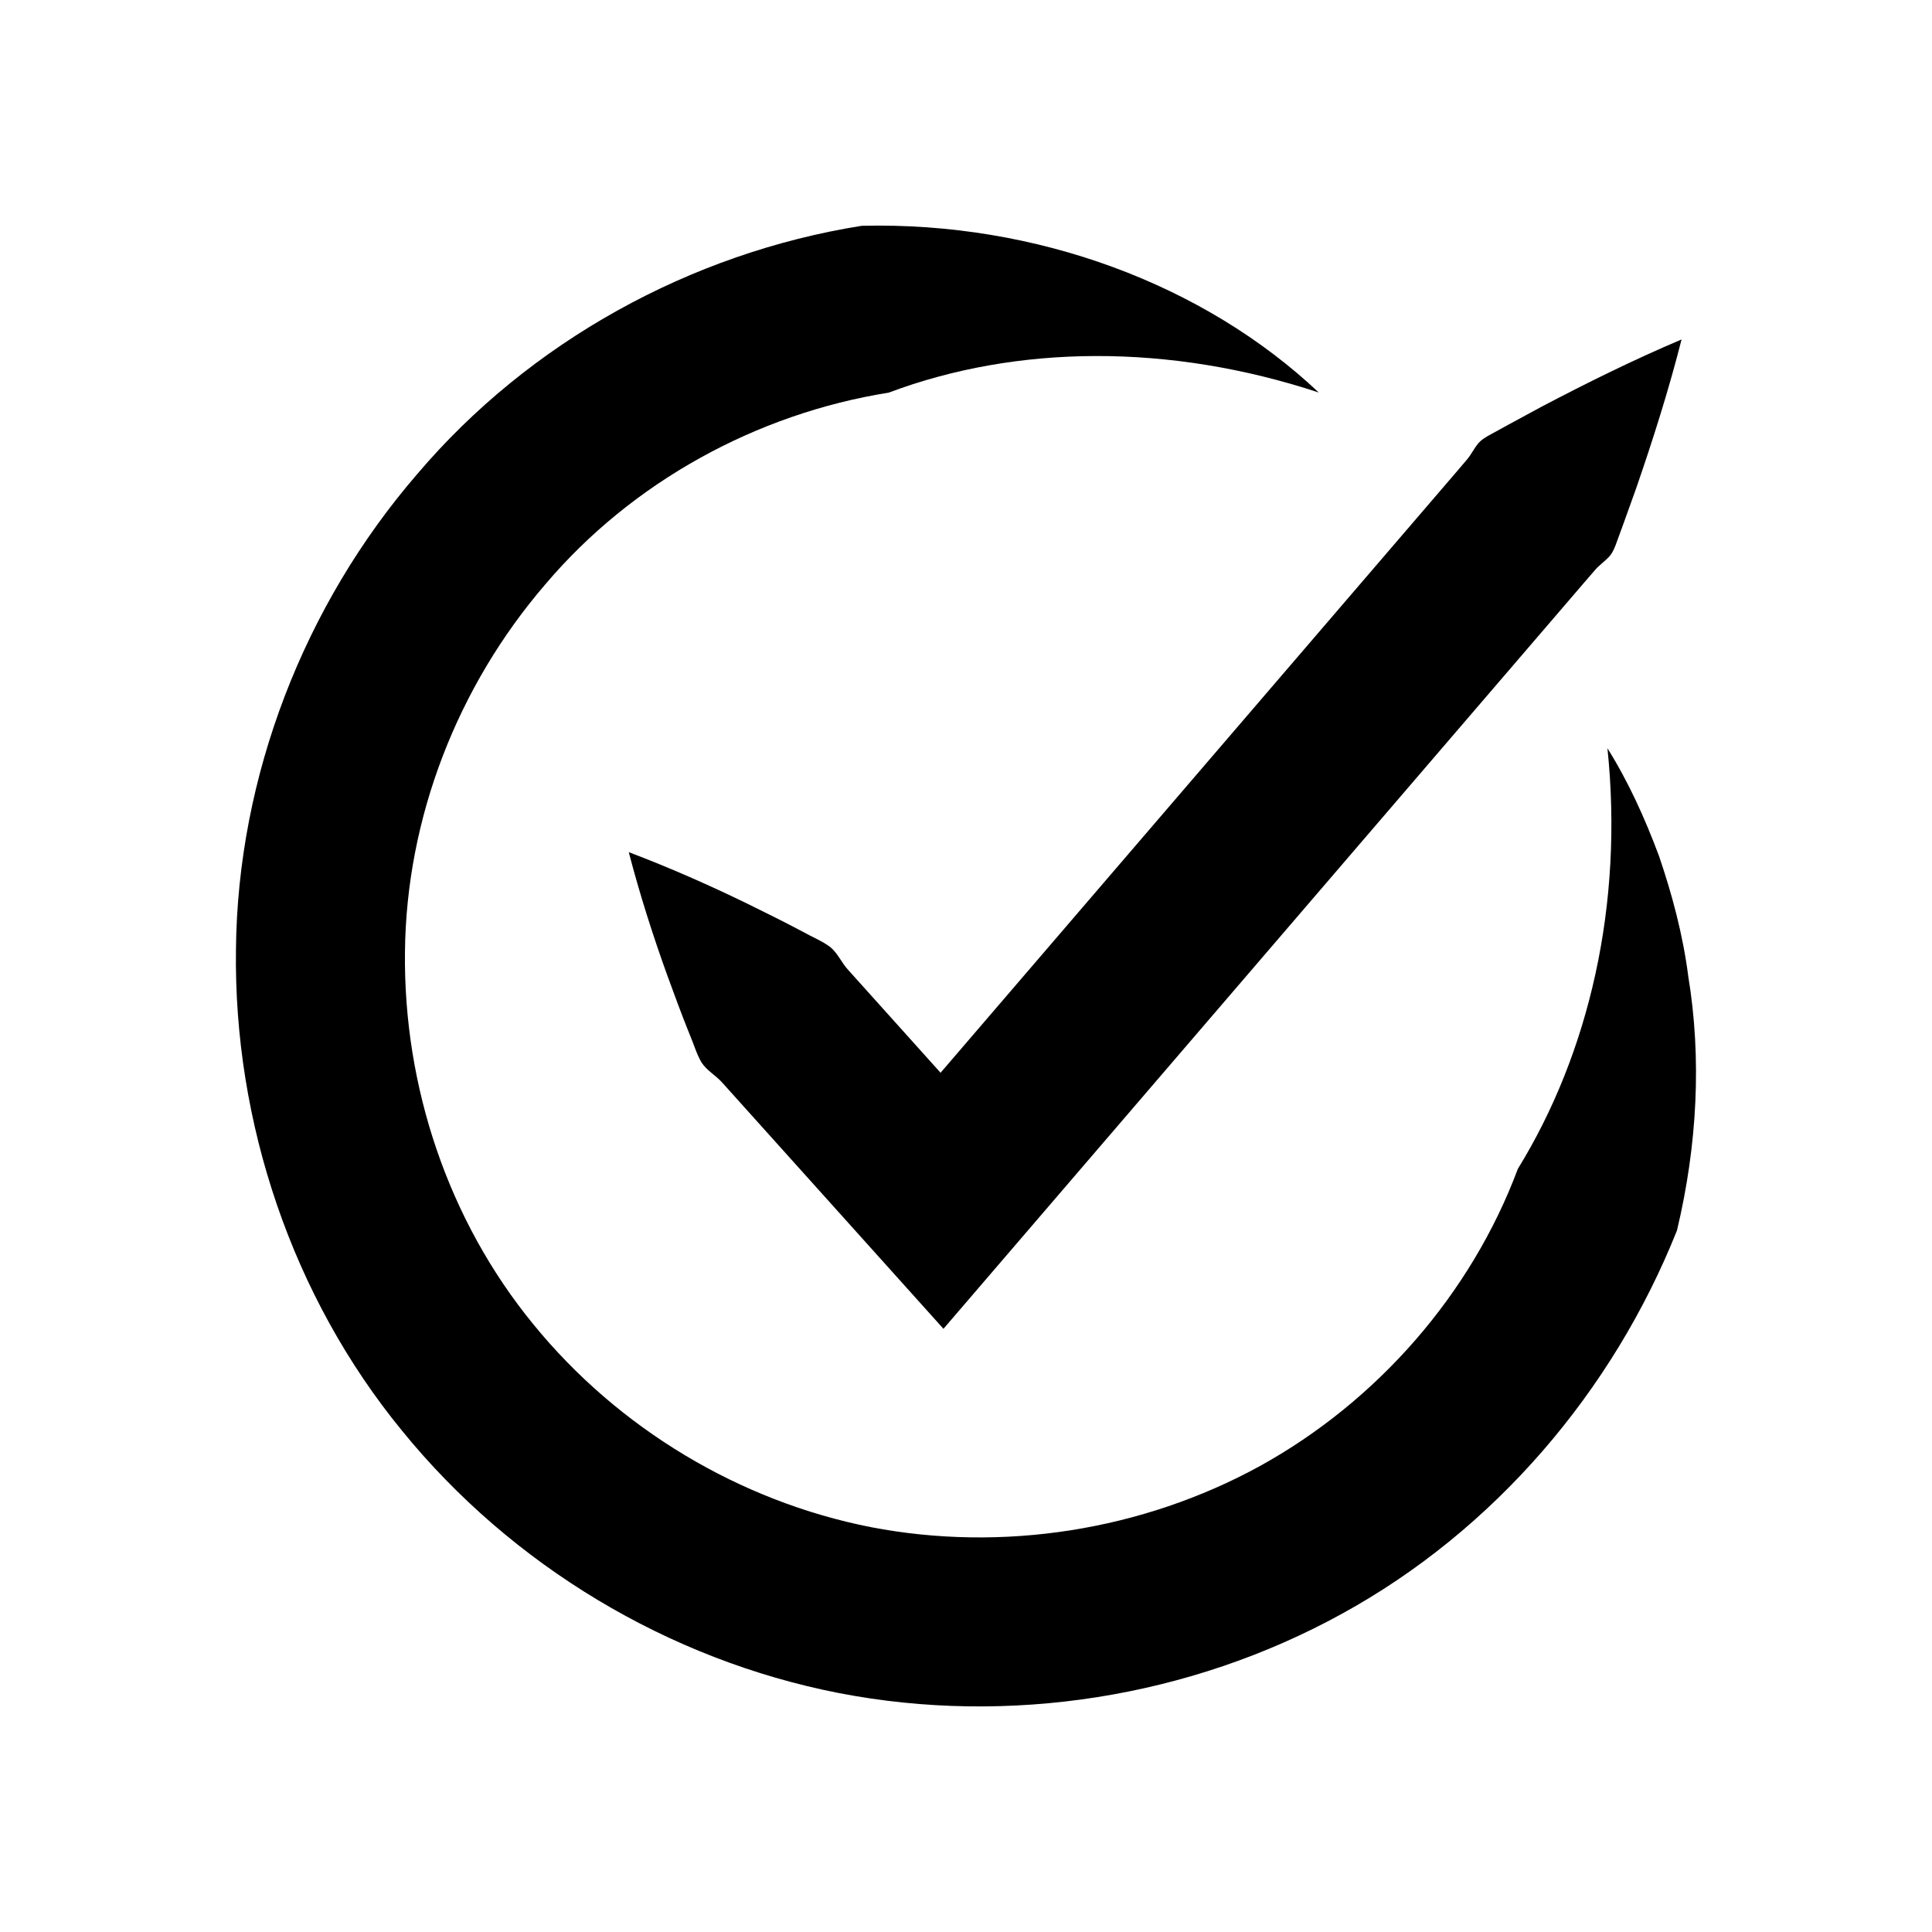 <?xml version="1.0" encoding="UTF-8"?>
<!-- The Best Svg Icon site in the world: iconSvg.co, Visit us! https://iconsvg.co -->
<svg fill="#000000" width="800px" height="800px" version="1.1" viewBox="144 144 512 512" xmlns="http://www.w3.org/2000/svg">
 <g>
  <path d="m393.26 428.29-24.469-27.234c-1.766-1.891-2.769-4.469-4.809-6.117-2.121-1.574-4.801-2.644-7.176-3.988-4.856-2.594-9.859-5.055-14.859-7.519-10.055-4.883-20.426-9.477-31.32-13.602 2.941 11.277 6.402 22.078 10.188 32.594 1.918 5.234 3.832 10.473 5.894 15.574 1.082 2.504 1.863 5.285 3.199 7.562 1.422 2.203 3.875 3.473 5.57 5.43l41.508 46.191 17.039 18.965 16.605-19.34 97.996-114.13 55.125-64.199 3.074-3.555c1.039-1.176 2.367-2.098 3.457-3.231 1.098-1.121 1.699-2.672 2.25-4.262l1.727-4.715 3.398-9.473c4.394-12.75 8.527-25.723 11.977-39.285-12.883 5.461-25.082 11.512-37.02 17.781l-8.852 4.793-4.398 2.418c-1.488 0.785-2.93 1.613-3.875 2.871-0.953 1.246-1.664 2.699-2.672 3.902l-3.047 3.578-55.121 64.199z"/>
  <path d="m591.39 402.58c-1.418-10.906-4.258-21.523-7.711-31.66-3.762-10.094-8.145-19.758-13.691-28.625 4.312 41.477-4.871 80.824-23.734 111.45-12.391 33.184-37.281 61.605-68.352 78.766-31.094 17.059-68.168 22.93-103.11 16.195-34.812-6.844-66.961-26.16-89.441-53.742-22.598-27.574-34.43-63.078-34.031-98.617 0.332-35.637 13.992-70.527 37.16-97.445 23.008-27.191 56.062-45.281 91.027-50.844 34.023-12.789 74.441-13.082 113.98-0.039-30.391-28.672-74.84-45.301-121.12-44.18-45.332 7.203-88.043 30.746-117.77 65.762-29.965 34.668-47.641 80.117-48.066 126.05-0.625 45.789 14.883 91.996 44.043 127.54 28.961 35.617 70.543 60.66 115.69 69.48 45.078 8.738 93.016 1.191 133.31-20.977 40.383-22.129 71.832-58.957 88.844-101.62 5.383-22.547 6.594-45.641 2.965-67.488z"/>
 </g>
</svg>